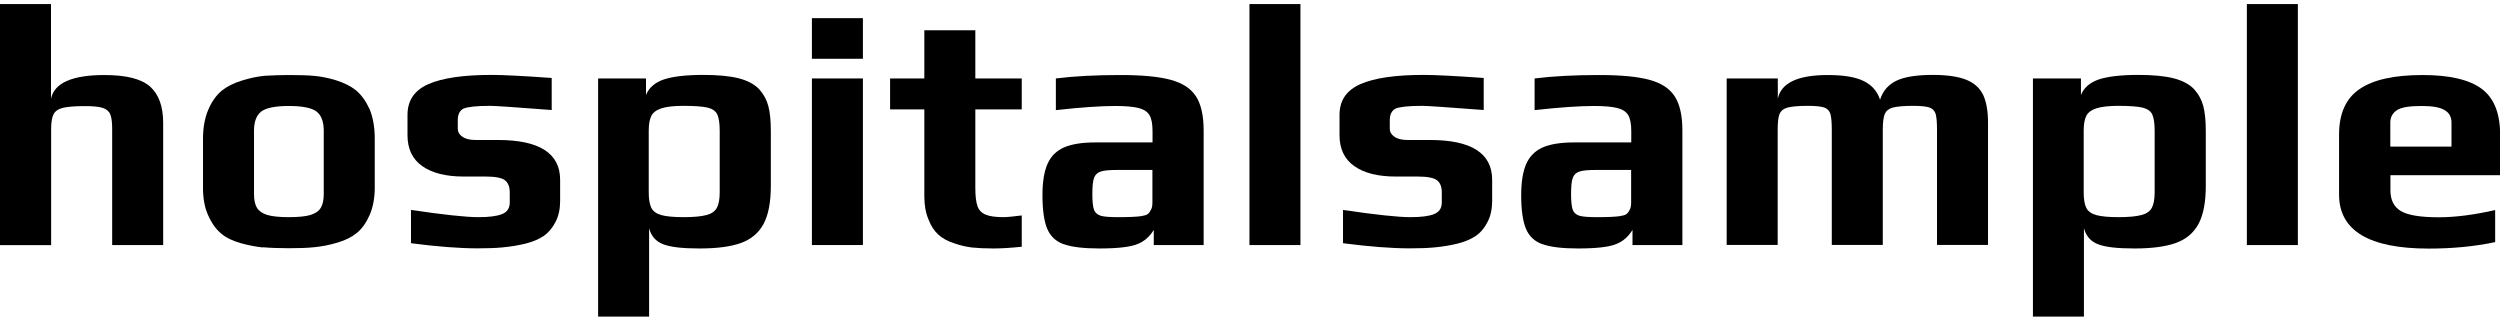 <svg width="168" height="22" viewBox="0 0 168 22" fill="none" xmlns="http://www.w3.org/2000/svg">
<g clip-path="url(#clip0_1641_21)">
<path d="M0 0.275H3.427V6.637C3.644 5.576 4.845 5.042 7.021 5.042C8.472 5.042 9.498 5.297 10.082 5.815C10.665 6.333 10.965 7.146 10.965 8.256V16.467H7.538V8.65C7.538 8.223 7.497 7.902 7.413 7.689C7.33 7.483 7.155 7.335 6.913 7.253C6.663 7.171 6.262 7.13 5.712 7.13C5.037 7.13 4.545 7.171 4.236 7.245C3.919 7.319 3.711 7.467 3.602 7.672C3.494 7.878 3.436 8.207 3.436 8.659V16.475H0V0.275Z" fill="black"/>
<path d="M17.67 16.631C17.219 16.582 16.727 16.491 16.219 16.352C15.652 16.195 15.201 15.982 14.86 15.694C14.518 15.406 14.226 15.004 13.992 14.478C13.759 13.968 13.642 13.352 13.642 12.628V9.324C13.642 8.585 13.759 7.935 13.992 7.385C14.226 6.826 14.534 6.398 14.91 6.086C15.235 5.823 15.668 5.601 16.21 5.428C16.752 5.256 17.278 5.141 17.795 5.091C18.387 5.059 18.929 5.042 19.413 5.042C20.13 5.042 20.705 5.059 21.139 5.1C21.572 5.141 22.039 5.231 22.556 5.387C23.123 5.56 23.573 5.79 23.932 6.078C24.282 6.374 24.582 6.785 24.833 7.327C25.066 7.886 25.183 8.543 25.183 9.316V12.62C25.183 13.311 25.066 13.927 24.841 14.445C24.616 14.963 24.324 15.382 23.957 15.669C23.64 15.932 23.215 16.146 22.681 16.302C22.139 16.467 21.614 16.565 21.097 16.615C20.63 16.664 20.063 16.68 19.404 16.68C18.704 16.68 18.12 16.656 17.67 16.615V16.631ZM20.863 14.445C21.189 14.346 21.422 14.19 21.555 13.968C21.689 13.754 21.756 13.434 21.756 13.023V8.79C21.756 8.174 21.589 7.738 21.264 7.491C20.939 7.245 20.313 7.122 19.413 7.122C18.512 7.122 17.887 7.245 17.561 7.491C17.236 7.738 17.069 8.174 17.069 8.79V13.023C17.069 13.442 17.136 13.754 17.269 13.968C17.403 14.182 17.636 14.346 17.962 14.445C18.287 14.543 18.779 14.593 19.413 14.593C20.046 14.593 20.538 14.543 20.872 14.445H20.863Z" fill="black"/>
<path d="M27.618 16.352V14.108C29.794 14.428 31.303 14.593 32.146 14.593C32.863 14.593 33.397 14.527 33.738 14.387C34.08 14.248 34.255 13.993 34.255 13.623V12.933C34.255 12.546 34.147 12.275 33.93 12.111C33.713 11.946 33.28 11.864 32.638 11.864H31.162C29.961 11.864 29.027 11.626 28.368 11.157C27.709 10.689 27.384 9.998 27.384 9.086V7.722C27.384 6.752 27.851 6.061 28.794 5.65C29.736 5.239 31.145 5.034 33.038 5.034C33.788 5.034 35.131 5.1 37.074 5.239V7.393C34.631 7.204 33.255 7.113 32.946 7.113C32.021 7.113 31.42 7.179 31.137 7.302C30.887 7.442 30.762 7.697 30.762 8.067V8.667C30.762 8.864 30.861 9.045 31.07 9.185C31.27 9.333 31.57 9.407 31.962 9.407H33.463C36.248 9.407 37.641 10.302 37.641 12.086V13.5C37.641 14.042 37.541 14.511 37.332 14.913C37.124 15.316 36.865 15.629 36.532 15.859C36.215 16.072 35.815 16.245 35.323 16.368C34.831 16.491 34.314 16.574 33.788 16.623C33.305 16.672 32.738 16.689 32.096 16.689C30.878 16.689 29.377 16.574 27.609 16.343L27.618 16.352Z" fill="black"/>
<path d="M40.176 5.272H43.411V6.382C43.611 5.889 44.012 5.544 44.612 5.338C45.204 5.141 46.088 5.034 47.264 5.034C48.248 5.034 49.04 5.108 49.649 5.264C50.249 5.42 50.708 5.667 51.025 6.004C51.325 6.341 51.525 6.719 51.633 7.13C51.742 7.541 51.8 8.1 51.8 8.807V12.489C51.8 13.598 51.633 14.453 51.308 15.053C50.983 15.653 50.474 16.081 49.799 16.327C49.115 16.574 48.189 16.697 47.022 16.697C45.855 16.697 45.079 16.607 44.579 16.418C44.078 16.229 43.753 15.867 43.62 15.333V21.275H40.193V5.272H40.176ZM47.472 14.453C47.814 14.363 48.048 14.198 48.173 13.968C48.298 13.738 48.364 13.393 48.364 12.924V8.782C48.364 8.272 48.306 7.911 48.198 7.681C48.089 7.459 47.873 7.311 47.539 7.228C47.214 7.154 46.672 7.113 45.921 7.113C45.279 7.113 44.787 7.171 44.454 7.278C44.12 7.385 43.887 7.557 43.77 7.787C43.653 8.018 43.595 8.354 43.595 8.782V12.924C43.595 13.385 43.653 13.73 43.77 13.968C43.887 14.198 44.112 14.363 44.437 14.453C44.762 14.543 45.263 14.593 45.938 14.593C46.613 14.593 47.122 14.543 47.464 14.453H47.472Z" fill="black"/>
<path d="M54.56 1.22H57.987V3.949H54.56V1.22ZM54.56 5.272H57.987V16.467H54.56V5.272Z" fill="black"/>
<path d="M65.309 16.631C64.917 16.582 64.525 16.491 64.133 16.352C63.691 16.212 63.341 16.023 63.066 15.776C62.791 15.53 62.565 15.193 62.399 14.757C62.207 14.313 62.115 13.796 62.115 13.204V7.352H59.814V5.272H62.115V2.034H65.542V5.272H68.661V7.352H65.542V12.629C65.542 13.171 65.592 13.574 65.684 13.845C65.776 14.116 65.959 14.305 66.226 14.42C66.493 14.535 66.901 14.593 67.444 14.593C67.66 14.593 68.069 14.552 68.661 14.478V16.582C67.927 16.656 67.293 16.697 66.76 16.697C66.184 16.697 65.692 16.672 65.3 16.631H65.309Z" fill="black"/>
<path d="M71.471 16.409C70.946 16.22 70.579 15.867 70.37 15.365C70.162 14.864 70.053 14.116 70.053 13.113C70.053 12.217 70.17 11.519 70.395 11.009C70.621 10.5 70.987 10.138 71.496 9.908C72.005 9.686 72.705 9.571 73.597 9.571H77.45V8.806C77.45 8.33 77.383 7.976 77.25 7.746C77.116 7.516 76.874 7.352 76.524 7.261C76.174 7.171 75.649 7.122 74.94 7.122C73.973 7.122 72.638 7.212 70.954 7.401V5.272C72.188 5.116 73.639 5.042 75.299 5.042C76.758 5.042 77.875 5.149 78.667 5.363C79.46 5.576 80.027 5.946 80.368 6.472C80.71 6.998 80.885 7.763 80.885 8.765V16.467H77.533V15.448C77.266 15.891 76.908 16.212 76.458 16.393C76.007 16.59 75.14 16.697 73.873 16.697C72.805 16.697 72.013 16.598 71.488 16.409H71.471ZM76.666 14.527C76.883 14.494 77.041 14.453 77.125 14.387C77.208 14.33 77.283 14.223 77.35 14.083C77.416 13.976 77.442 13.812 77.442 13.598V11.42H75.098C74.565 11.42 74.189 11.453 73.973 11.527C73.756 11.593 73.606 11.732 73.522 11.946C73.439 12.16 73.406 12.522 73.406 13.048C73.406 13.574 73.447 13.911 73.522 14.108C73.597 14.305 73.756 14.437 73.981 14.502C74.206 14.568 74.606 14.593 75.19 14.593C75.882 14.593 76.374 14.568 76.666 14.527Z" fill="black"/>
<path d="M83.963 0.275H87.39V16.467H83.963V0.275Z" fill="black"/>
<path d="M90.25 16.352V14.108C92.426 14.428 93.936 14.593 94.778 14.593C95.495 14.593 96.029 14.527 96.371 14.387C96.712 14.248 96.888 13.993 96.888 13.623V12.933C96.888 12.546 96.779 12.275 96.562 12.111C96.345 11.946 95.912 11.864 95.27 11.864H93.794C92.585 11.864 91.659 11.626 91 11.157C90.342 10.689 90.016 9.998 90.016 9.086V7.722C90.016 6.752 90.483 6.061 91.426 5.65C92.368 5.239 93.777 5.034 95.67 5.034C96.421 5.034 97.763 5.1 99.706 5.239V7.393C97.263 7.204 95.887 7.113 95.578 7.113C94.653 7.113 94.052 7.179 93.769 7.302C93.519 7.442 93.394 7.697 93.394 8.067V8.667C93.394 8.864 93.494 9.045 93.702 9.185C93.902 9.333 94.202 9.407 94.594 9.407H96.095C98.88 9.407 100.273 10.302 100.273 12.086V13.5C100.273 14.042 100.173 14.511 99.964 14.913C99.764 15.316 99.498 15.629 99.164 15.859C98.847 16.072 98.447 16.245 97.955 16.368C97.463 16.491 96.946 16.574 96.421 16.623C95.937 16.672 95.37 16.689 94.728 16.689C93.51 16.689 92.018 16.574 90.242 16.343L90.25 16.352Z" fill="black"/>
<path d="M103.642 16.409C103.116 16.22 102.75 15.867 102.541 15.365C102.333 14.864 102.224 14.116 102.224 13.113C102.224 12.217 102.341 11.519 102.566 11.009C102.791 10.5 103.158 10.138 103.667 9.908C104.176 9.686 104.876 9.571 105.768 9.571H109.621V8.806C109.621 8.33 109.554 7.976 109.421 7.746C109.287 7.516 109.045 7.352 108.695 7.261C108.345 7.171 107.82 7.122 107.111 7.122C106.143 7.122 104.809 7.212 103.125 7.401V5.272C104.359 5.116 105.81 5.042 107.469 5.042C108.929 5.042 110.046 5.149 110.838 5.363C111.63 5.576 112.197 5.946 112.539 6.472C112.881 6.998 113.056 7.763 113.056 8.765V16.467H109.704V15.448C109.437 15.891 109.079 16.212 108.628 16.393C108.178 16.59 107.311 16.697 106.043 16.697C104.976 16.697 104.184 16.598 103.659 16.409H103.642ZM108.837 14.527C109.054 14.494 109.212 14.453 109.295 14.387C109.379 14.33 109.454 14.223 109.521 14.083C109.587 13.976 109.612 13.812 109.612 13.598V11.42H107.269C106.735 11.42 106.36 11.453 106.143 11.527C105.927 11.593 105.777 11.732 105.693 11.946C105.61 12.16 105.576 12.522 105.576 13.048C105.576 13.574 105.618 13.911 105.693 14.108C105.768 14.305 105.927 14.437 106.152 14.502C106.377 14.568 106.777 14.593 107.361 14.593C108.053 14.593 108.545 14.568 108.837 14.527Z" fill="black"/>
<path d="M116.042 5.272H119.469V6.637C119.686 5.576 120.803 5.042 122.821 5.042C123.888 5.042 124.689 5.174 125.239 5.445C125.79 5.716 126.156 6.135 126.34 6.702C126.523 6.119 126.89 5.691 127.432 5.428C127.974 5.165 128.791 5.034 129.884 5.034C130.868 5.034 131.627 5.149 132.16 5.371C132.694 5.593 133.061 5.938 133.278 6.398C133.486 6.859 133.595 7.475 133.595 8.248V16.459H130.167V8.708C130.167 8.215 130.134 7.861 130.076 7.656C130.009 7.45 129.875 7.302 129.667 7.228C129.459 7.154 129.092 7.113 128.575 7.113C127.933 7.113 127.474 7.154 127.199 7.228C126.924 7.302 126.748 7.45 126.657 7.656C126.573 7.861 126.523 8.215 126.523 8.708V16.459H123.096V8.708C123.096 8.215 123.063 7.861 123.004 7.656C122.938 7.45 122.804 7.302 122.596 7.228C122.387 7.154 122.02 7.113 121.503 7.113C120.861 7.113 120.403 7.154 120.128 7.228C119.852 7.302 119.677 7.45 119.586 7.656C119.502 7.861 119.46 8.215 119.46 8.708V16.459H116.033V5.272H116.042Z" fill="black"/>
<path d="M136.605 5.272H139.84V6.382C140.04 5.889 140.441 5.544 141.041 5.338C141.633 5.141 142.517 5.034 143.693 5.034C144.677 5.034 145.469 5.108 146.077 5.264C146.678 5.42 147.137 5.667 147.453 6.004C147.754 6.341 147.954 6.719 148.062 7.13C148.171 7.541 148.229 8.1 148.229 8.807V12.489C148.229 13.598 148.062 14.453 147.737 15.053C147.412 15.653 146.903 16.081 146.219 16.327C145.535 16.574 144.61 16.697 143.442 16.697C142.275 16.697 141.5 16.607 140.999 16.418C140.499 16.229 140.182 15.867 140.04 15.333V21.275H136.613V5.272H136.605ZM143.901 14.453C144.243 14.363 144.476 14.198 144.602 13.968C144.727 13.738 144.793 13.393 144.793 12.924V8.782C144.793 8.272 144.735 7.911 144.627 7.681C144.518 7.459 144.301 7.311 143.968 7.228C143.643 7.154 143.101 7.113 142.35 7.113C141.708 7.113 141.216 7.171 140.882 7.278C140.549 7.385 140.315 7.557 140.199 7.787C140.082 8.018 140.024 8.354 140.024 8.782V12.924C140.024 13.385 140.082 13.73 140.199 13.968C140.315 14.198 140.541 14.363 140.866 14.453C141.191 14.543 141.691 14.593 142.367 14.593C143.042 14.593 143.551 14.543 143.893 14.453H143.901Z" fill="black"/>
<path d="M150.989 0.275H154.416V16.467H150.989V0.275Z" fill="black"/>
<path d="M157.185 13.064V9.037C157.185 7.631 157.643 6.612 158.561 5.987C159.478 5.354 160.887 5.042 162.797 5.042C164.598 5.042 165.915 5.346 166.749 5.954C167.583 6.563 168.008 7.59 168.008 9.045V11.774H160.637V12.793C160.637 13.442 160.87 13.902 161.337 14.182C161.804 14.461 162.655 14.601 163.872 14.601C164.998 14.601 166.266 14.437 167.675 14.116V16.27C166.282 16.565 164.798 16.705 163.214 16.705C159.194 16.705 157.185 15.497 157.185 13.072V13.064ZM164.74 9.85V8.231C164.74 7.861 164.589 7.582 164.281 7.401C163.972 7.212 163.464 7.122 162.747 7.122C161.913 7.122 161.362 7.212 161.079 7.401C160.779 7.598 160.629 7.878 160.629 8.231V9.85H164.731H164.74Z" fill="black"/>
</g>
<defs>
<clipPath id="clip0_1641_21">
<rect width="168" height="21" fill="white" transform="translate(0 0.275)"/>
</clipPath>
</defs>
</svg>
